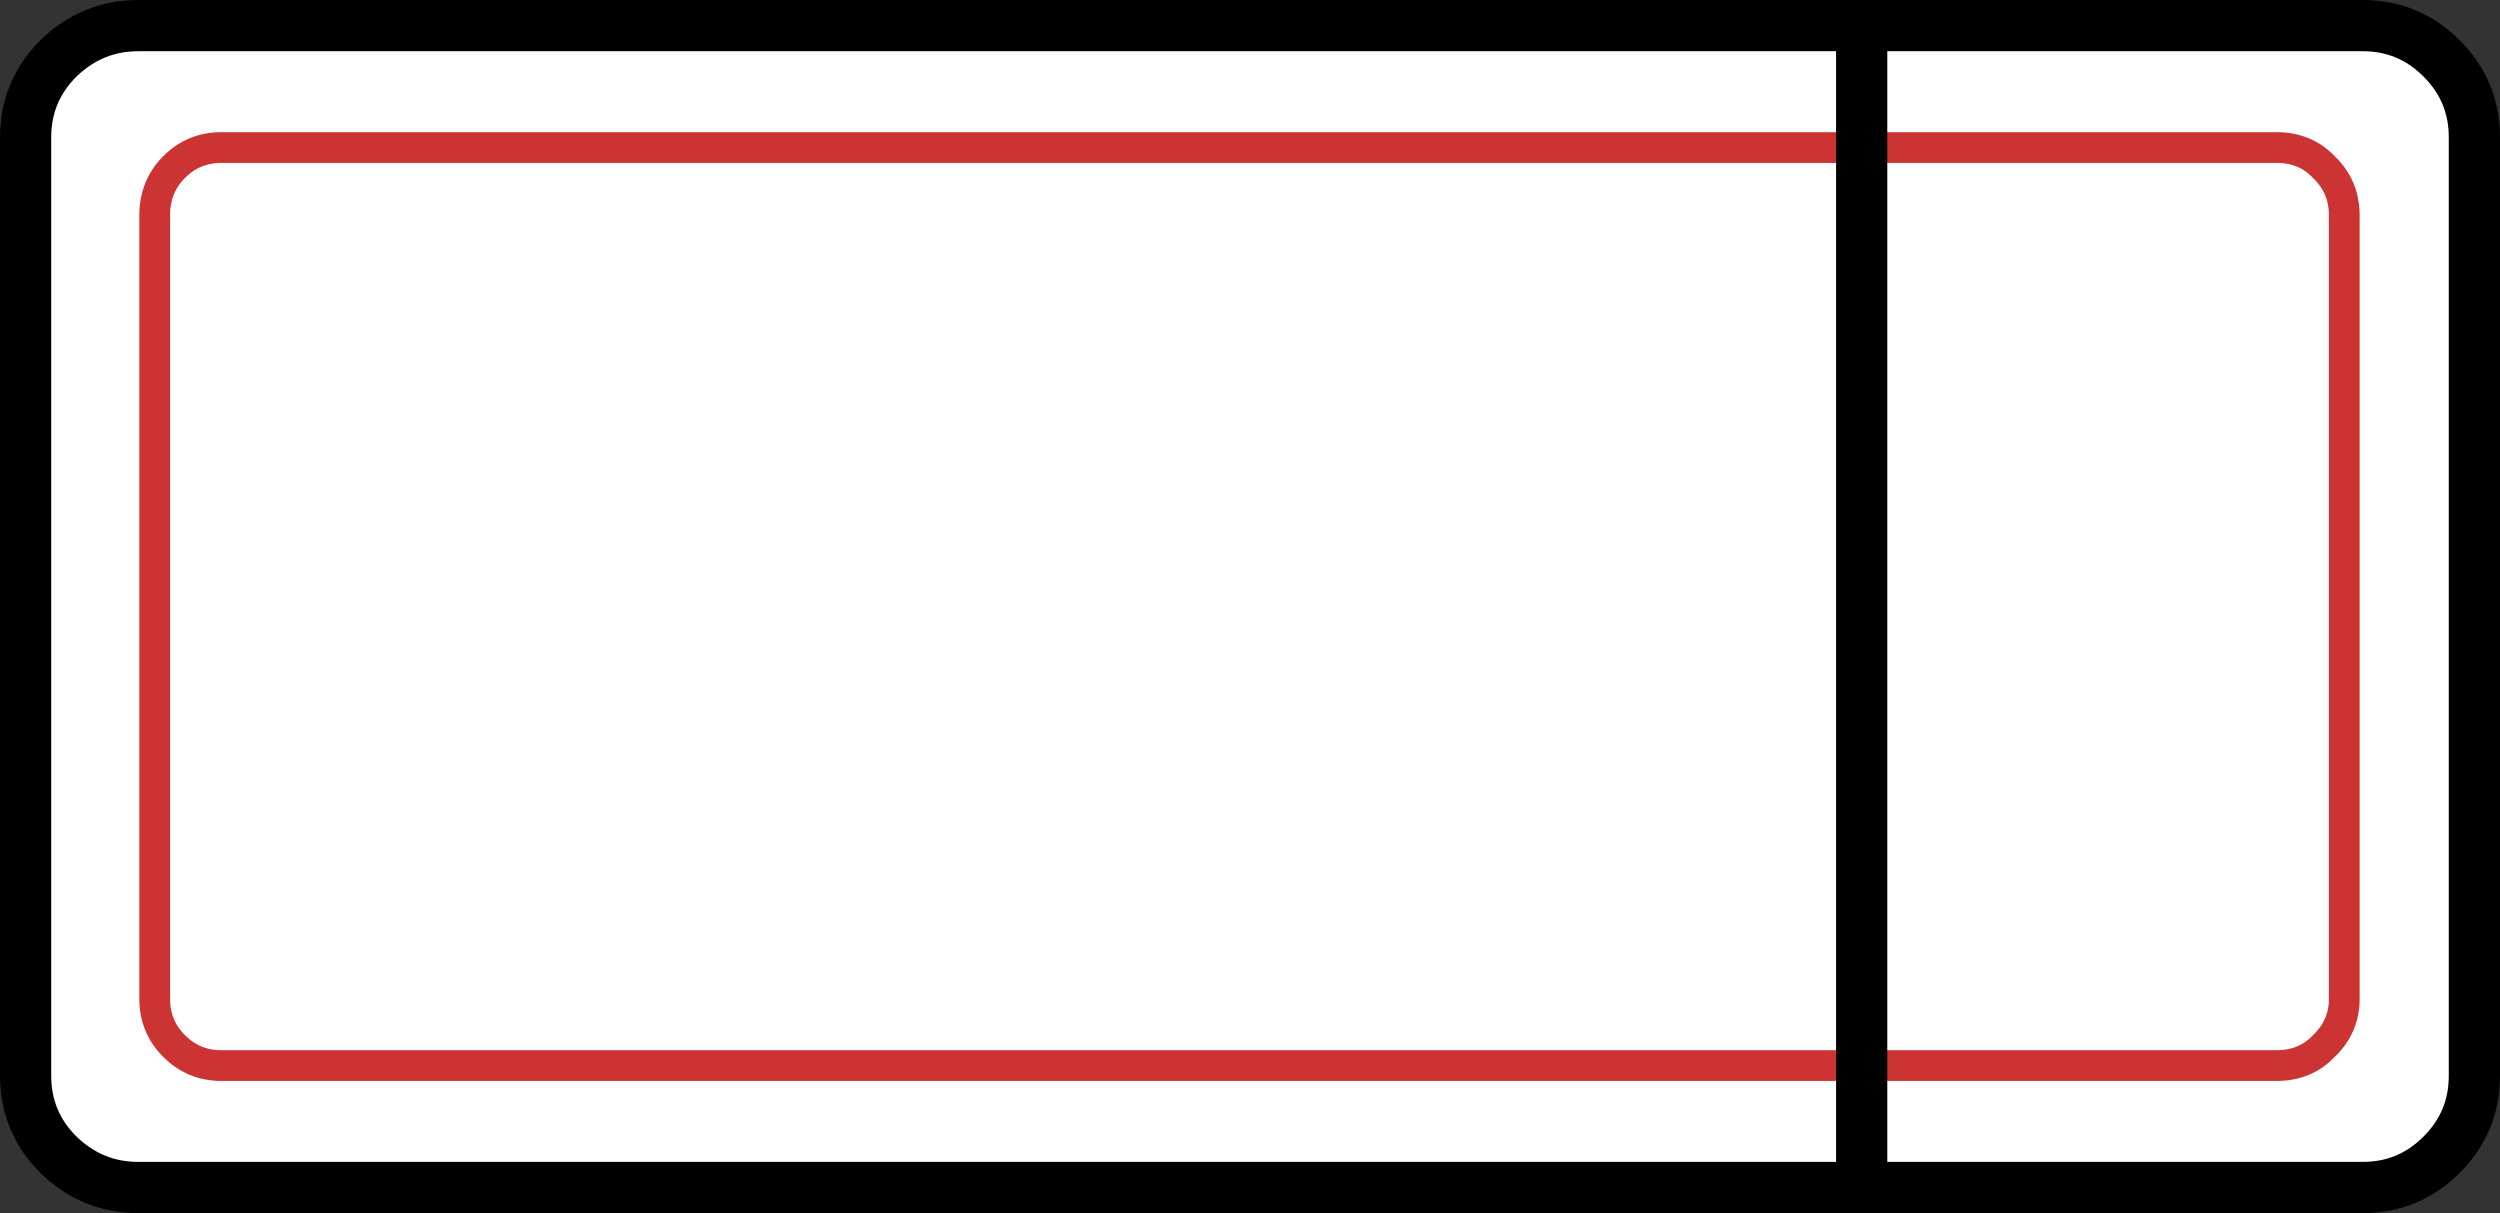 <?xml version="1.0" encoding="UTF-8" standalone="no"?>
<svg xmlns:xlink="http://www.w3.org/1999/xlink" height="59.2px" width="122.0px" xmlns="http://www.w3.org/2000/svg">
  <rect width="100%" height="100%" fill="#333333" stroke="none"/>
  <g transform="matrix(1.0, 0.0, 0.0, 1.0, 57.7, 45.05)">
    <path d="M33.15 -43.8 L57.6 -43.8 Q59.85 -43.8 61.45 -42.2 63.05 -40.6 63.05 -38.35 L63.05 7.45 Q63.05 9.7 61.45 11.3 59.85 12.9 57.6 12.9 L33.15 12.9 -50.95 12.9 Q-53.2 12.9 -54.85 11.3 -56.45 9.7 -56.45 7.45 L-56.45 -38.35 Q-56.45 -40.6 -54.85 -42.2 -53.2 -43.8 -50.95 -43.8 L33.15 -43.8 M53.4 -37.85 Q54.8 -37.85 55.7 -36.9 56.7 -35.95 56.7 -34.55 L56.7 3.7 Q56.7 5.05 55.7 6.0 54.8 6.95 53.4 6.95 L-46.9 6.95 Q-48.25 6.95 -49.2 6.0 -50.15 5.05 -50.15 3.7 L-50.15 -34.55 Q-50.15 -35.95 -49.2 -36.9 -48.25 -37.85 -46.9 -37.85 L53.4 -37.85 -46.9 -37.85 Q-48.25 -37.85 -49.2 -36.9 -50.15 -35.95 -50.15 -34.55 L-50.15 3.7 Q-50.15 5.05 -49.2 6.0 -48.25 6.95 -46.9 6.95 L53.4 6.95 Q54.8 6.95 55.7 6.0 56.7 5.05 56.7 3.7 L56.7 -34.55 Q56.7 -35.95 55.7 -36.9 54.8 -37.85 53.4 -37.85" fill="#ffffff" fill-rule="evenodd" stroke="none"/>
    <path d="M33.15 -43.8 L-50.95 -43.8 Q-53.2 -43.8 -54.85 -42.2 -56.45 -40.6 -56.45 -38.35 L-56.45 7.45 Q-56.45 9.7 -54.85 11.3 -53.2 12.9 -50.95 12.9 L33.15 12.9" fill="none" stroke="#000000" stroke-linecap="round" stroke-linejoin="round" stroke-width="2.5"/>
    <path d="M53.4 -37.85 L-46.9 -37.85 Q-48.25 -37.85 -49.2 -36.9 -50.15 -35.95 -50.15 -34.55 L-50.15 3.7 Q-50.15 5.05 -49.2 6.0 -48.25 6.95 -46.9 6.95 L53.4 6.95 Q54.8 6.95 55.7 6.0 56.7 5.05 56.7 3.7 L56.7 -34.55 Q56.7 -35.95 55.7 -36.9 54.8 -37.85 53.4 -37.85" fill="none" stroke="#cc3333" stroke-linecap="round" stroke-linejoin="round" stroke-width="1.5"/>
    <path d="M33.15 12.9 L57.6 12.9 Q59.85 12.9 61.45 11.3 63.05 9.7 63.05 7.45 L63.05 -38.35 Q63.05 -40.6 61.45 -42.2 59.85 -43.8 57.6 -43.8 L33.15 -43.8 Z" fill="none" stroke="#000000" stroke-linecap="round" stroke-linejoin="round" stroke-width="2.5"/>
  </g>
</svg>
